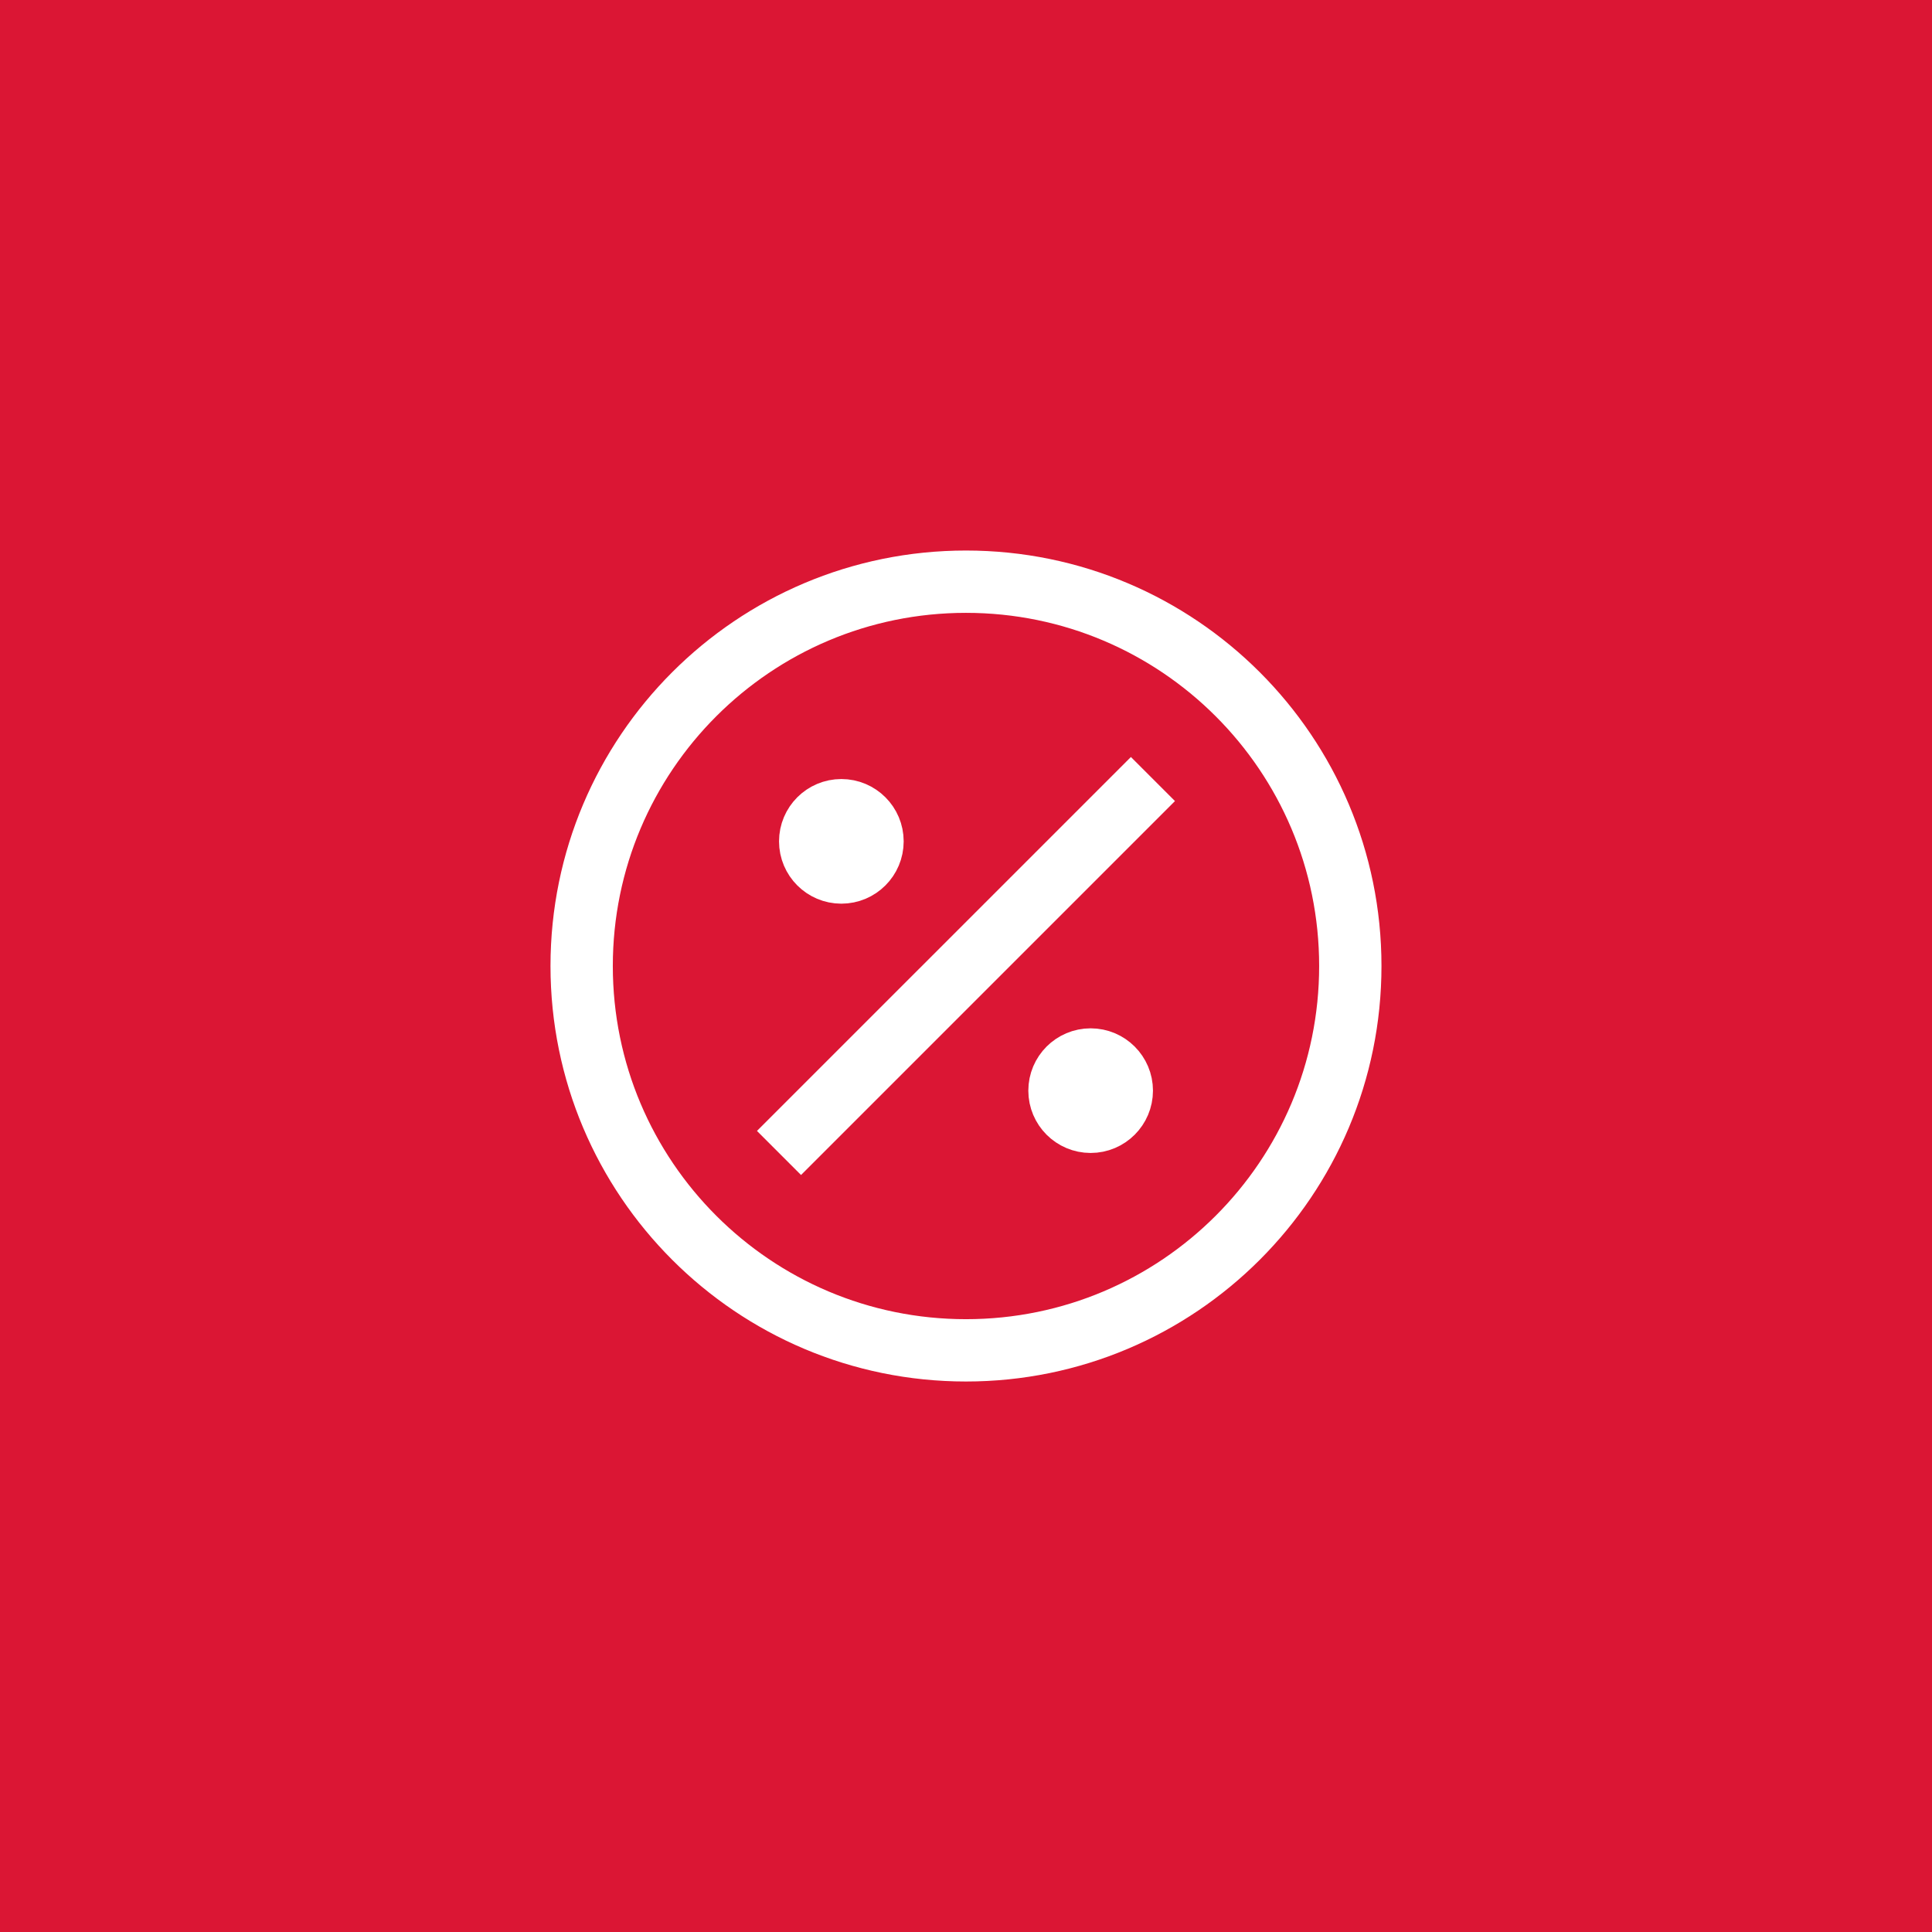<svg width="62" height="62" viewBox="0 0 62 62" fill="none" xmlns="http://www.w3.org/2000/svg">
<rect width="62" height="62" fill="#DB1634"/>
<path d="M36.999 25L24.999 37M43.333 31C43.333 37.812 37.811 43.334 30.999 43.334C24.188 43.334 18.666 37.812 18.666 31C18.666 24.189 24.188 18.667 30.999 18.667C37.811 18.667 43.333 24.189 43.333 31Z" stroke="white" stroke-width="2" stroke-linejoin="round"/>
<path d="M26 27C26 27.552 26.448 28 27 28C27.552 28 28 27.552 28 27C28 26.448 27.552 26 27 26C26.448 26 26 26.448 26 27Z" fill="white" stroke="white" stroke-width="2"/>
<path d="M34 35C34 35.552 34.448 36 35 36C35.552 36 36 35.552 36 35C36 34.448 35.552 34 35 34C34.448 34 34 34.448 34 35Z" fill="white" stroke="white" stroke-width="2"/>
</svg>
